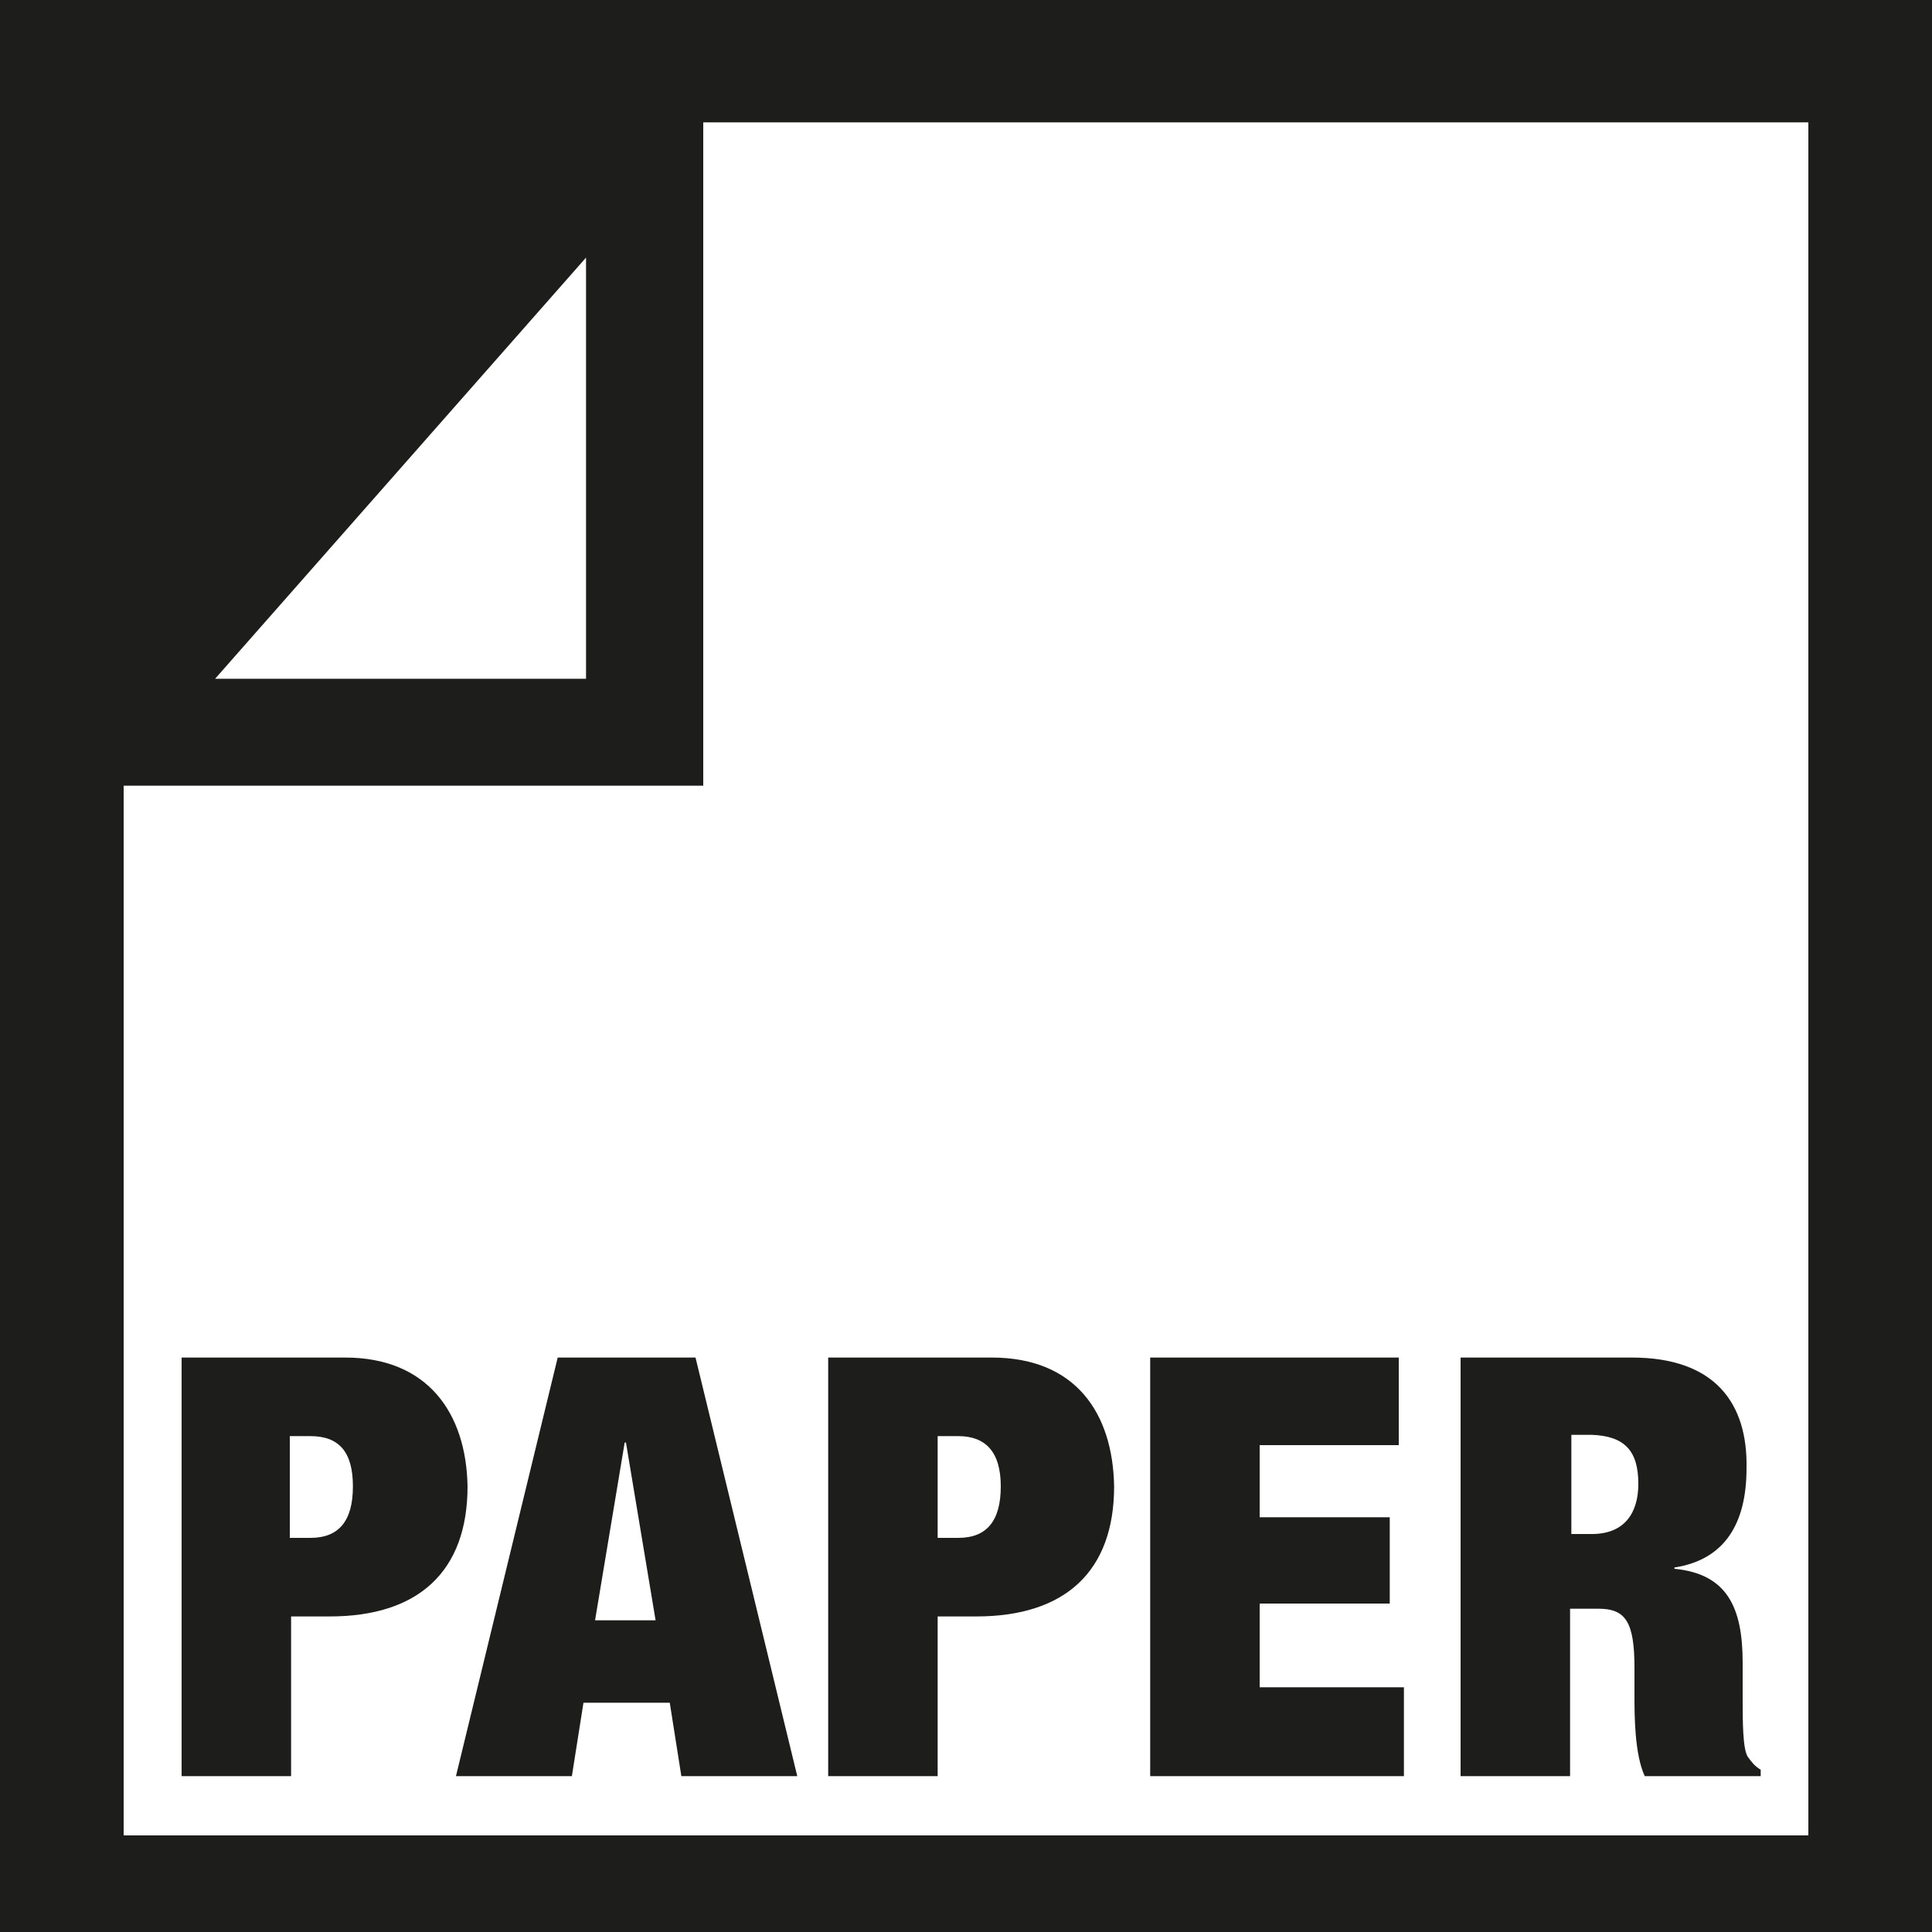 <!--?xml version="1.0" encoding="utf-8"?-->
<!-- Generator: Adobe Illustrator 23.0.3, SVG Export Plug-In . SVG Version: 6.00 Build 0)  -->
<svg xml:space="preserve" style="enable-background:new 0 0 150 150;" viewBox="0 0 150 150" y="0px" x="0px" xmlns:xlink="http://www.w3.org/1999/xlink" xmlns="http://www.w3.org/2000/svg" id="Ebene_1" version="1.1">
<style type="text/css">
	.st0{fill:#1D1D1B;}
</style>
<g>
	<path d="M150,150V0H0v150H150L150,150z M45.5,52.7H16.7L45.5,20V52.7L45.5,52.7z M140.4,142.5H9.6V61h45V9.5h85.8
		V142.5L140.4,142.5z M26.8,105.4H14.1v32.5h8.5v-12.4h3c6.9,0,10.7-3.5,10.7-10.1C36.2,109.7,33.2,105.4,26.8,105.4L26.8,105.4z
		 M27.4,115.4c0,2.7-1.1,4-3.3,4h-1.6v-7.9h1.6C26.3,111.5,27.4,112.7,27.4,115.4L27.4,115.4z M43.3,105.4l-7.9,32.5h9l0.9-5.7H52
		l0.9,5.7h9L54,105.4L43.3,105.4L43.3,105.4z M46.2,125.8l2.3-13.8h0.1l2.3,13.8H46.2L46.2,125.8z M77,105.4H64.3v32.5h8.5v-12.4h3
		c6.9,0,10.7-3.5,10.7-10.1C86.4,109.7,83.5,105.4,77,105.4L77,105.4z M77.7,115.4c0,2.7-1.1,4-3.3,4h-1.6v-7.9h1.6
		C76.5,111.5,77.7,112.7,77.7,115.4L77.7,115.4z M108.6,105.4H89.3v32.5H109V131H97.8v-6.5h10.1v-6.7H97.8v-5.6h10.8L108.6,105.4
		L108.6,105.4z M126.7,105.4h-13.3v32.5h8.5v-13h2.2c2.1,0,2.8,1,2.8,4.6v2.2c0,1.4,0,4.5,0.8,6.2h9v-0.5c-0.5-0.3-0.7-0.6-1-1
		c-0.4-0.6-0.4-2.8-0.4-4.5v-2.8c0-4.3-1.2-6.9-5.3-7.3v-0.1c3.9-0.6,5.6-3.4,5.6-7.7C135.7,109,133.2,105.4,126.7,105.4
		L126.7,105.4z M127.2,115.2c0,2.3-1.1,3.9-3.6,3.9H122v-7.7h1.6C126.1,111.5,127.2,112.6,127.2,115.2L127.2,115.2z" class="st0"></path>
</g>
</svg>
